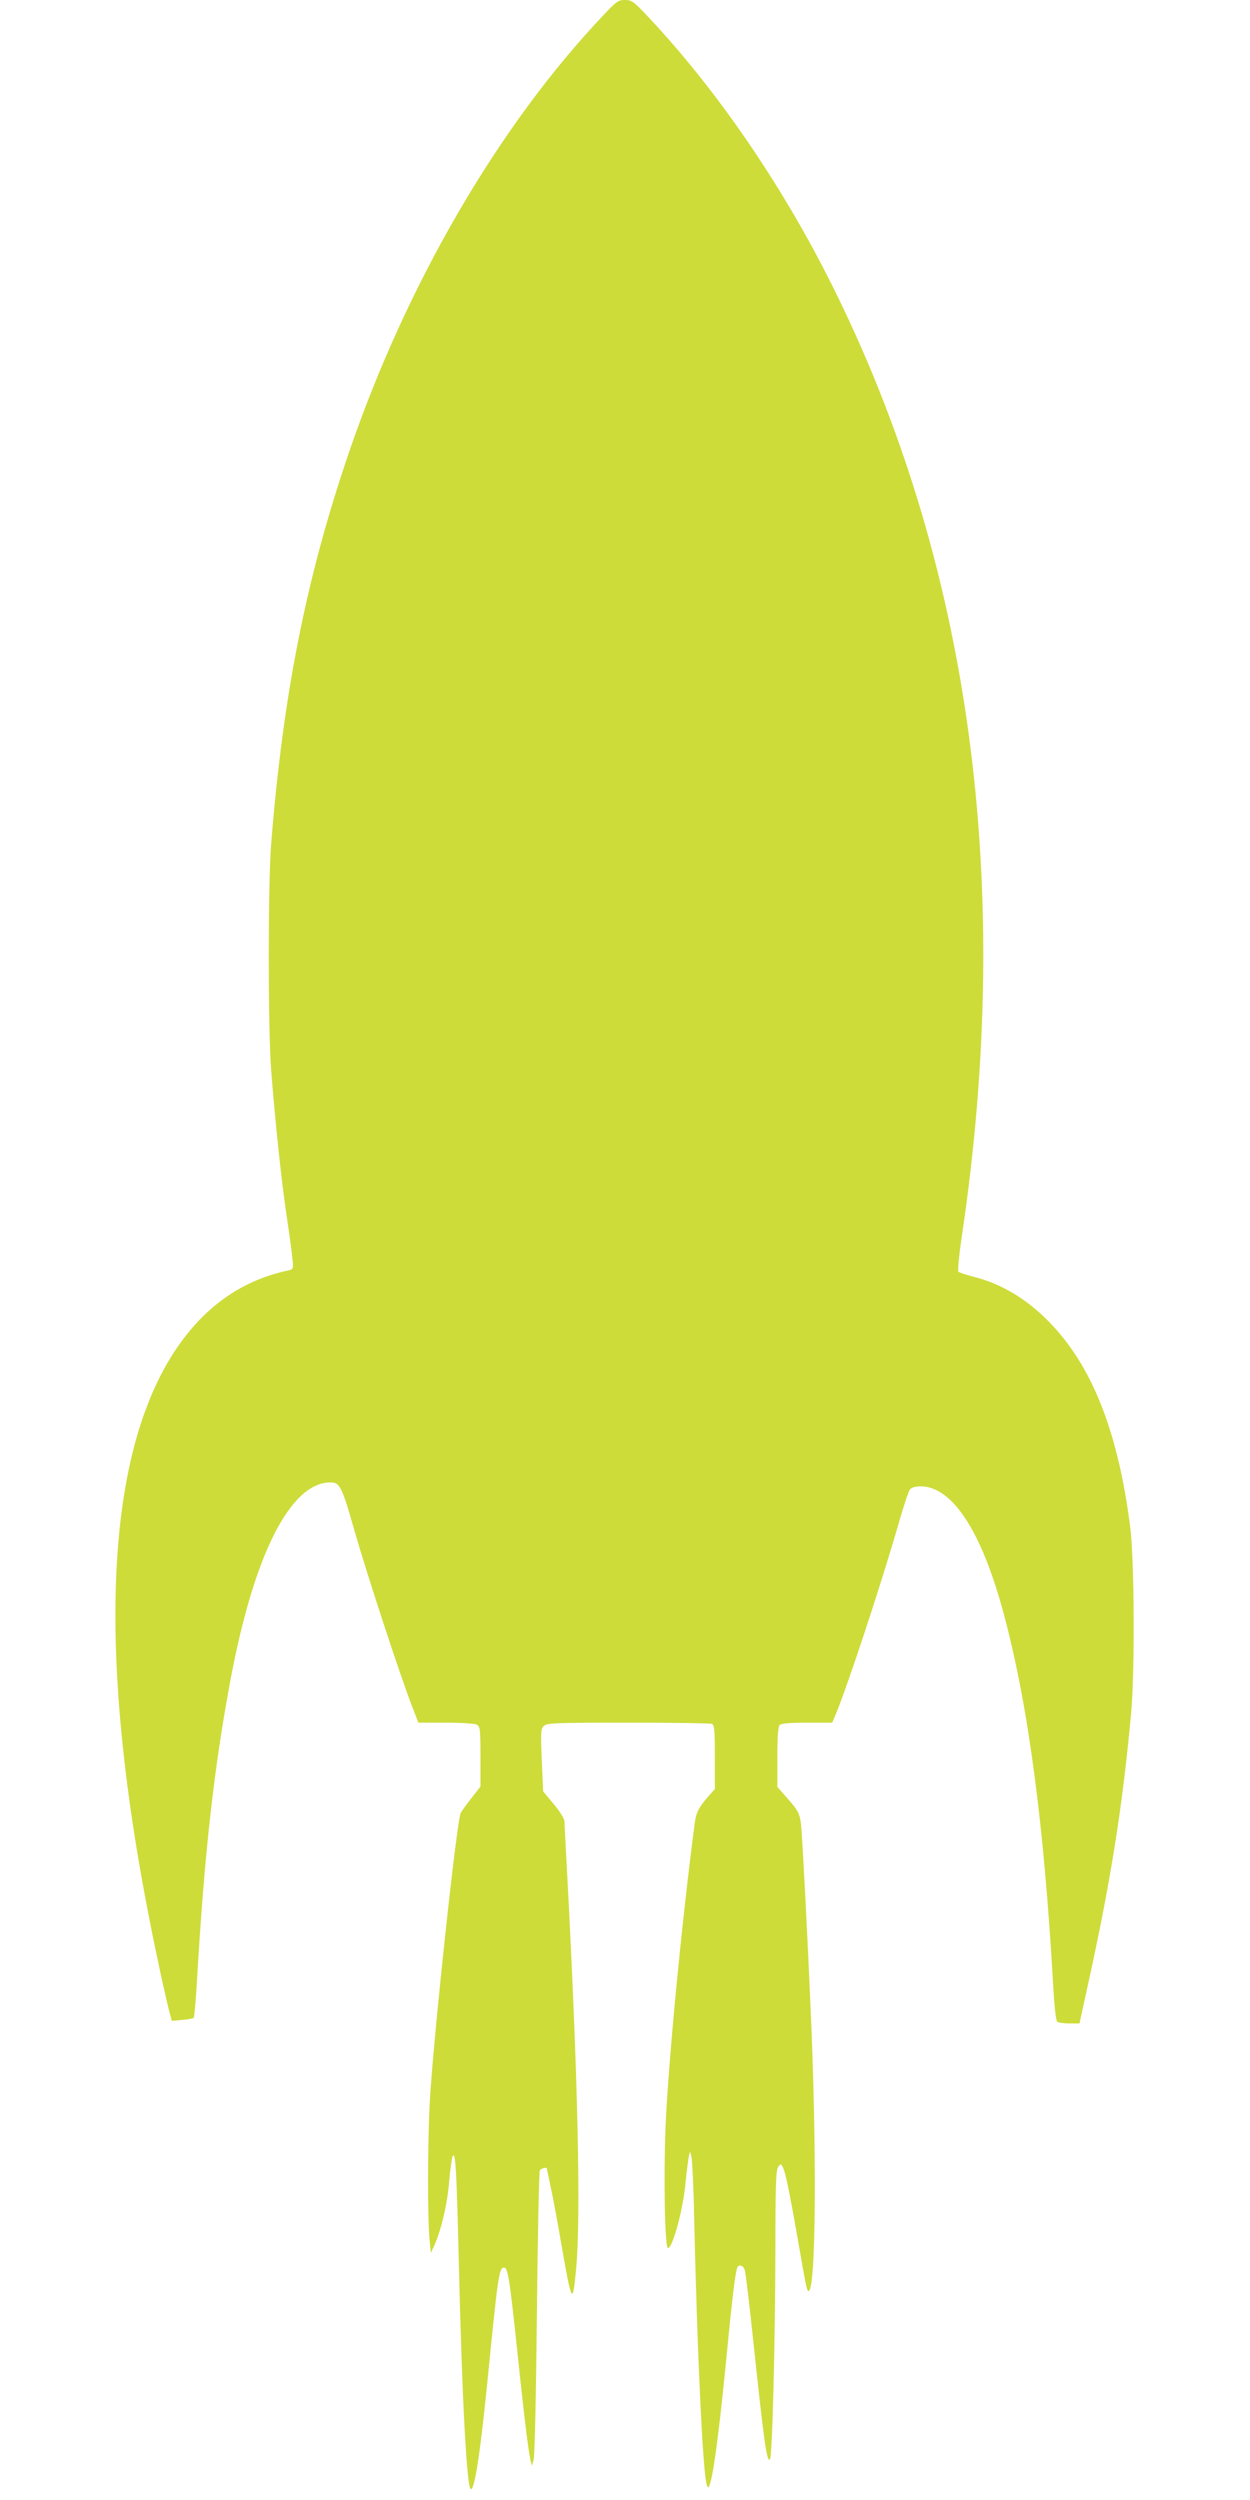 <?xml version="1.0" standalone="no"?>
<!DOCTYPE svg PUBLIC "-//W3C//DTD SVG 20010904//EN"
 "http://www.w3.org/TR/2001/REC-SVG-20010904/DTD/svg10.dtd">
<svg version="1.0" xmlns="http://www.w3.org/2000/svg"
 width="640pt" height="1280pt" viewBox="0 0 640 1280"
 preserveAspectRatio="xMidYMid meet">
<g transform="translate(0,1280) scale(0.1,-0.1)"
fill="#cddc39" stroke="none">
<path d="M3093 12726 c-539 -567 -1012 -1380 -1308 -2247 -218 -641 -336
-1237 -397 -2004 -16 -208 -16 -939 0 -1150 21 -271 52 -562 78 -740 14 -93
28 -196 31 -227 6 -56 5 -57 -23 -63 -169 -36 -316 -116 -439 -239 -480 -481
-573 -1545 -269 -3088 34 -176 84 -404 104 -479 l10 -36 52 5 c29 2 56 7 60
11 3 3 11 92 17 196 37 639 86 1080 171 1533 120 643 307 1012 512 1012 48 0
58 -19 124 -251 64 -223 233 -739 294 -896 l32 -83 140 0 c77 0 148 -5 159
-10 17 -10 19 -23 19 -164 l0 -153 -46 -59 c-25 -32 -50 -66 -55 -76 -21 -39
-143 -1180 -159 -1488 -11 -214 -11 -585 -1 -695 l7 -70 17 37 c36 79 68 215
77 332 6 66 14 124 19 129 14 14 19 -81 31 -583 15 -636 39 -1102 59 -1123 19
-19 49 174 86 543 53 538 60 590 85 590 20 0 28 -48 65 -395 36 -344 58 -531
71 -590 l7 -30 9 30 c6 17 13 354 17 750 4 397 11 726 15 733 6 10 36 18 36 9
0 -2 9 -43 19 -92 11 -50 36 -182 55 -295 54 -309 58 -316 76 -125 25 270 8
1004 -45 2000 -8 149 -15 279 -15 291 0 11 -24 50 -54 86 l-55 66 -7 159 c-6
142 -5 161 10 176 16 15 54 17 431 17 227 0 420 -3 429 -6 14 -5 16 -30 16
-170 l0 -164 -33 -37 c-50 -58 -63 -83 -70 -138 -67 -507 -135 -1224 -149
-1545 -11 -271 -4 -630 12 -630 24 0 77 195 90 334 6 61 14 122 17 136 l6 25
7 -27 c4 -14 11 -154 14 -310 16 -713 45 -1317 65 -1371 8 -20 10 -18 20 20
19 70 48 301 81 638 30 312 46 440 56 457 11 17 32 7 38 -18 4 -14 23 -173 42
-353 56 -528 70 -629 86 -613 12 12 27 585 28 1078 0 322 3 404 14 419 13 18
14 18 24 -1 13 -24 33 -120 77 -371 44 -252 46 -263 55 -263 38 0 43 717 10
1455 -15 352 -39 808 -46 900 -6 87 -12 100 -79 175 l-45 51 0 152 c0 106 4
157 12 165 8 8 54 12 141 12 l128 0 16 38 c60 141 241 691 326 989 24 83 49
159 56 167 8 10 29 16 55 16 165 -1 317 -238 431 -675 121 -460 200 -1057 246
-1860 7 -127 15 -203 23 -207 6 -4 34 -8 62 -8 l51 0 52 238 c110 504 169 879
212 1347 20 211 17 784 -4 954 -60 474 -186 804 -393 1029 -118 129 -255 215
-402 253 -42 11 -80 23 -85 28 -4 4 3 84 17 177 270 1811 44 3460 -668 4882
-251 501 -576 977 -918 1345 -93 100 -102 107 -138 107 -34 0 -44 -7 -107 -74z"/>
</g>
</svg>
